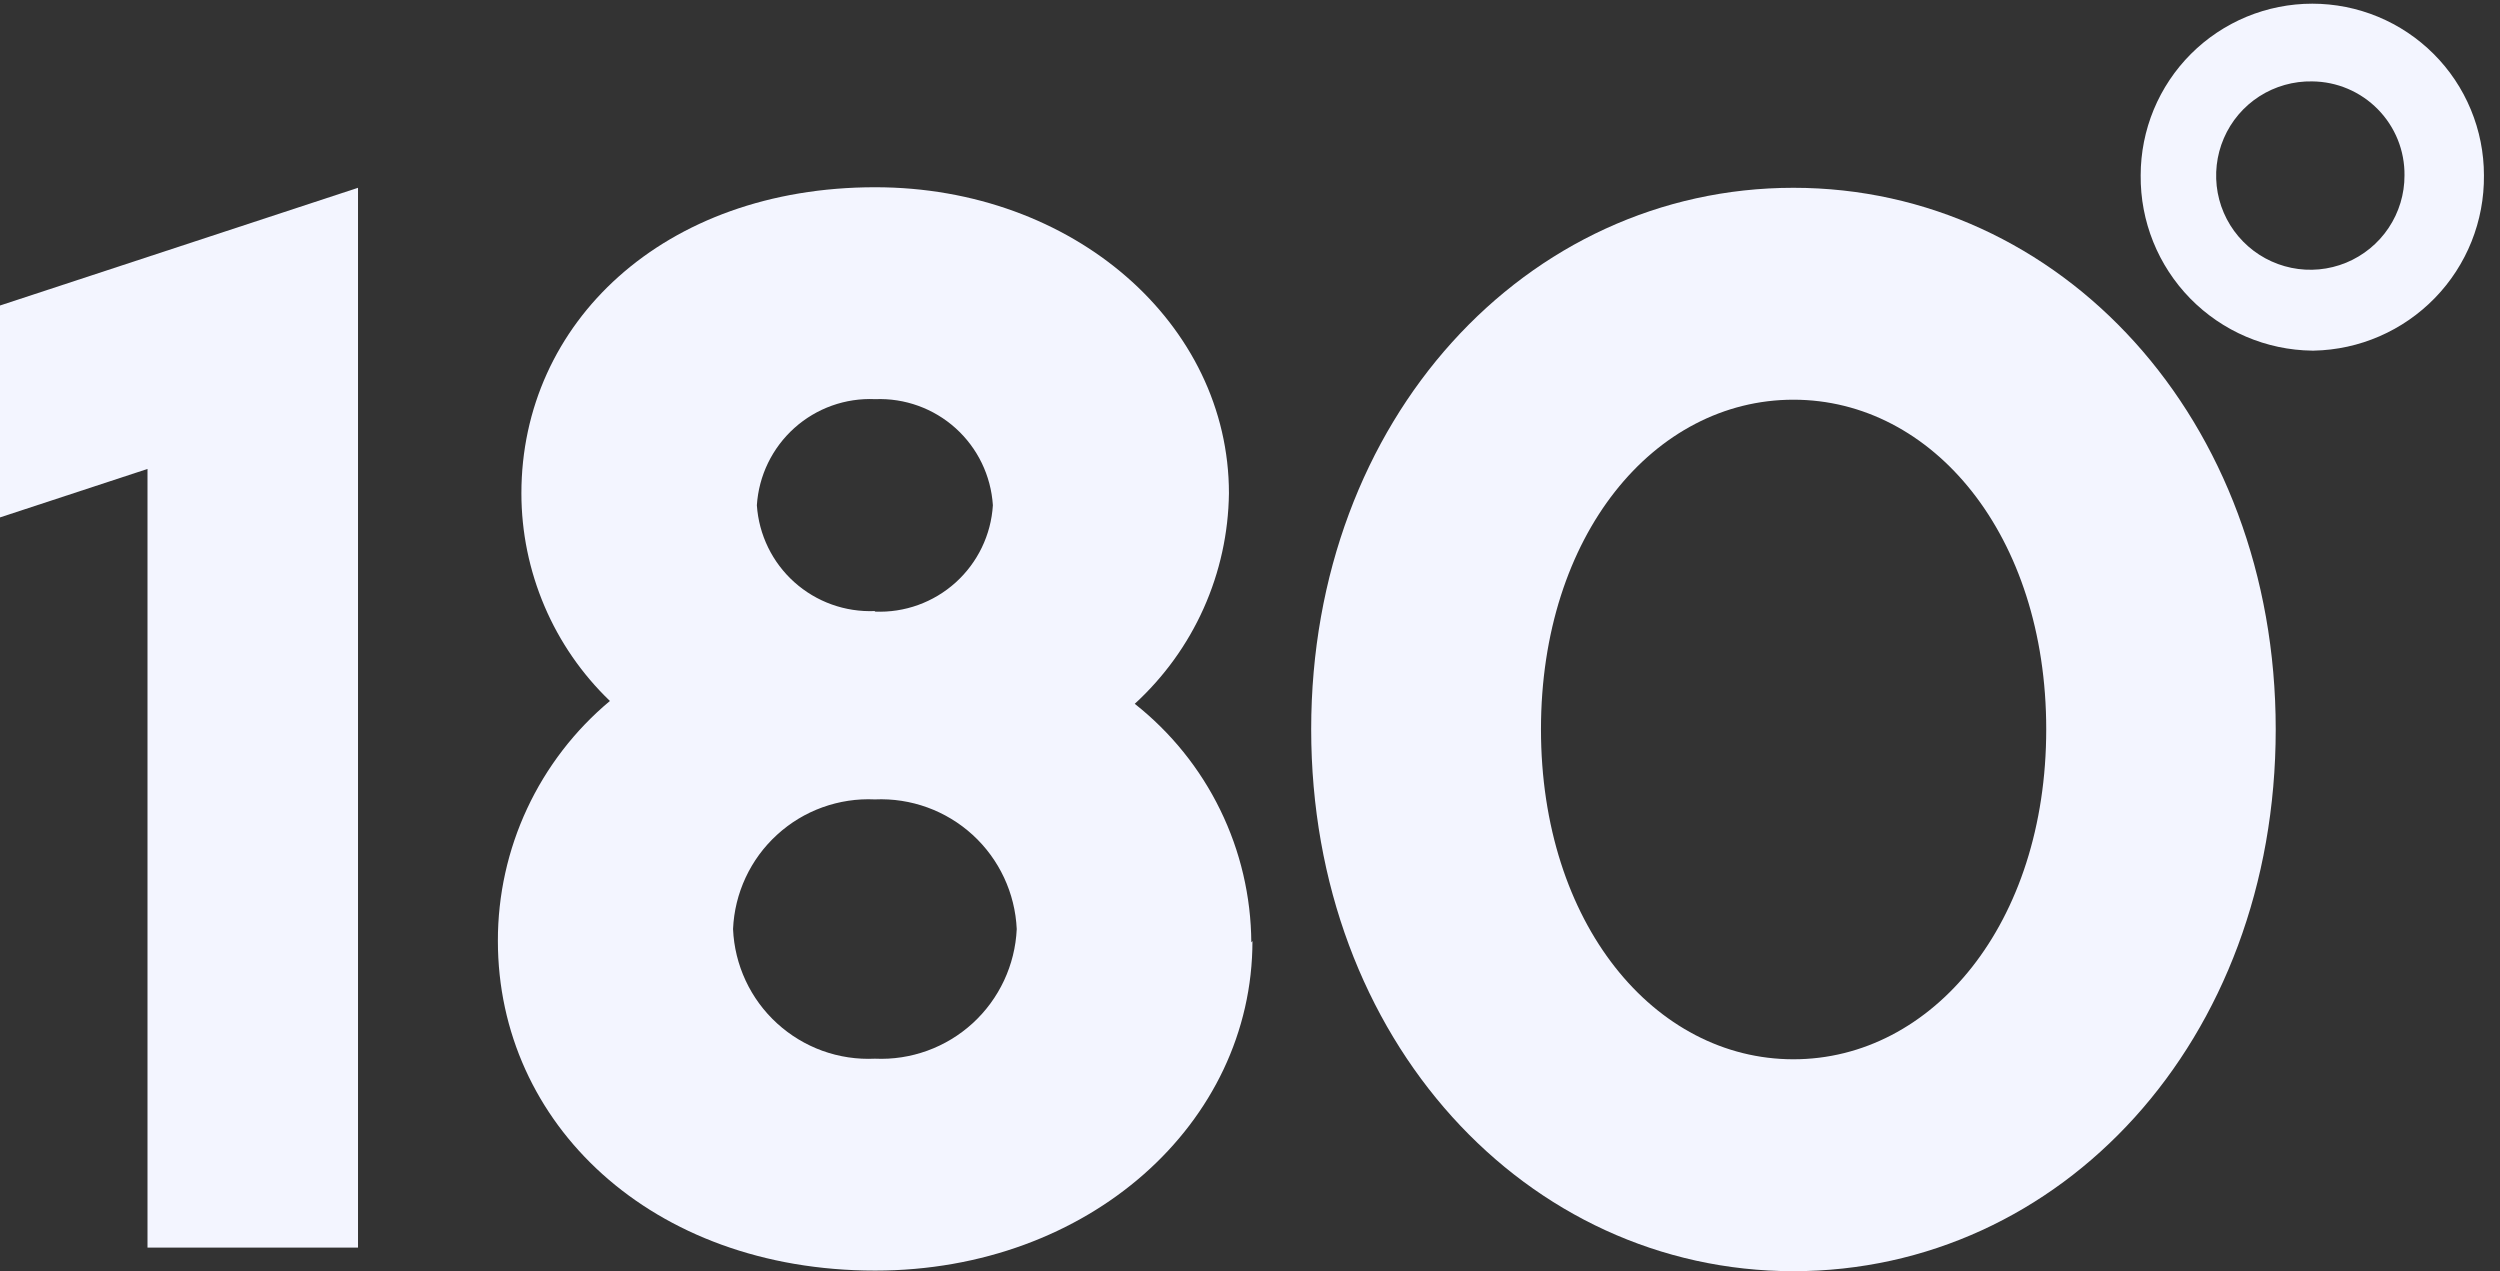 <?xml version="1.0" encoding="UTF-8"?> <svg xmlns="http://www.w3.org/2000/svg" width="59" height="30" viewBox="0 0 59 30" fill="none"><rect x="0" y="0" width="59" height="30" fill="#333333" stroke="none"/><g clip-path="url(#clip0)"><path fill-rule="evenodd" clip-rule="evenodd" d="M8.449 4.432V29.444H3.481V11.067L0 12.211V7.21L8.449 4.432Z" fill="#F3F5FF"></path><path fill-rule="evenodd" clip-rule="evenodd" d="M20.647 14.434C21.348 14.464 22.032 14.217 22.552 13.748C23.073 13.278 23.389 12.623 23.432 11.924C23.387 11.226 23.072 10.574 22.553 10.106C22.034 9.638 21.352 9.392 20.654 9.42C19.953 9.388 19.269 9.633 18.747 10.101C18.225 10.57 17.907 11.224 17.862 11.924C17.909 12.621 18.226 13.273 18.746 13.739C19.267 14.206 19.949 14.45 20.647 14.421V14.434ZM23.995 21.926C23.956 21.076 23.582 20.277 22.955 19.703C22.327 19.129 21.497 18.828 20.647 18.866C20.226 18.846 19.806 18.91 19.409 19.053C19.013 19.196 18.649 19.416 18.338 19.701C18.027 19.985 17.775 20.328 17.597 20.71C17.419 21.092 17.318 21.505 17.3 21.926C17.318 22.347 17.419 22.76 17.597 23.142C17.775 23.524 18.027 23.867 18.338 24.151C18.649 24.435 19.013 24.655 19.409 24.799C19.806 24.942 20.226 25.005 20.647 24.985C21.497 25.024 22.327 24.723 22.955 24.149C23.582 23.575 23.956 22.775 23.995 21.926ZM29.558 22.207C29.558 26.512 25.695 29.986 20.654 29.986C15.365 29.986 11.75 26.512 11.75 22.207C11.748 21.127 11.984 20.059 12.441 19.081C12.898 18.102 13.565 17.235 14.394 16.543C13.734 15.909 13.208 15.148 12.85 14.306C12.491 13.464 12.305 12.558 12.305 11.642C12.305 7.625 15.653 4.419 20.654 4.419C25.34 4.419 29.003 7.646 29.003 11.642C28.991 12.578 28.789 13.502 28.406 14.357C28.024 15.211 27.47 15.978 26.78 16.61C27.631 17.282 28.321 18.137 28.797 19.112C29.274 20.086 29.524 21.156 29.531 22.241" fill="#F3F5FF"></path><path fill-rule="evenodd" clip-rule="evenodd" d="M48.291 17.212C48.291 12.627 45.613 9.433 42.325 9.433C39.038 9.433 36.367 12.627 36.367 17.212C36.367 21.799 39.045 24.999 42.325 24.999C45.606 24.999 48.291 21.799 48.291 17.212ZM53.707 17.212C53.707 24.577 48.632 30 42.325 30C36.019 30 30.944 24.544 30.944 17.212C30.944 9.882 36.025 4.432 42.325 4.432C48.625 4.432 53.707 9.882 53.707 17.212Z" fill="#F3F5FF"></path><path fill-rule="evenodd" clip-rule="evenodd" d="M54.57 1.921C54.129 1.912 53.694 2.035 53.322 2.273C52.95 2.512 52.658 2.856 52.483 3.262C52.308 3.668 52.258 4.116 52.338 4.551C52.419 4.985 52.628 5.386 52.938 5.701C53.247 6.016 53.644 6.232 54.077 6.321C54.509 6.41 54.959 6.368 55.368 6.2C55.776 6.032 56.126 5.746 56.371 5.379C56.617 5.011 56.748 4.579 56.746 4.137C56.749 3.849 56.695 3.563 56.587 3.295C56.479 3.028 56.319 2.784 56.117 2.579C55.915 2.373 55.675 2.209 55.409 2.096C55.144 1.983 54.859 1.924 54.57 1.921V1.921ZM54.57 8.275C53.485 8.262 52.449 7.82 51.689 7.044C50.93 6.268 50.509 5.223 50.52 4.137C50.52 3.605 50.625 3.079 50.828 2.587C51.032 2.096 51.33 1.649 51.706 1.273C52.082 0.897 52.529 0.599 53.02 0.395C53.512 0.192 54.038 0.087 54.57 0.087C55.102 0.087 55.629 0.192 56.12 0.395C56.612 0.599 57.058 0.897 57.434 1.273C57.811 1.649 58.109 2.096 58.312 2.587C58.516 3.079 58.621 3.605 58.621 4.137C58.632 5.217 58.216 6.258 57.464 7.032C56.711 7.807 55.684 8.254 54.604 8.275" fill="#F3F5FF"></path></g><defs><clipPath id="clip0"><rect width="58.621" height="30" fill="white"></rect></clipPath></defs></svg> 